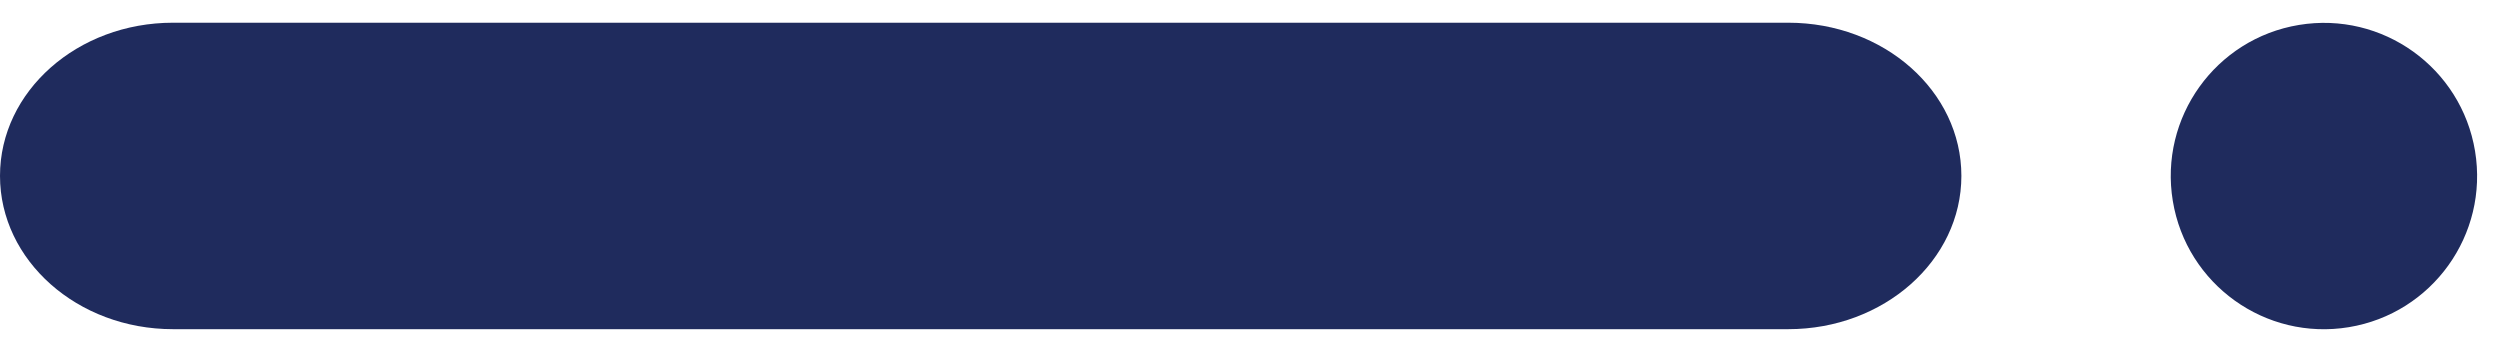<svg xmlns="http://www.w3.org/2000/svg" width="458.837" height="64.626" viewBox="0 0 458.837 64.626"><g id="Group_215" data-name="Group 215" transform="translate(-93.079 -0.001)"><path id="Path_1" data-name="Path 1" d="M79.227,77.646H375.691c17.537,0,31.771-12.594,31.771-28.135S393.276,21.4,375.691,21.4H79.227C61.69,21.4,47.48,33.994,47.48,49.511S61.69,77.646,79.227,77.646Z" transform="translate(45.599 -17.23)" fill="#1f2b5d"></path><circle id="Ellipse_1" data-name="Ellipse 1" cx="28.111" cy="28.111" r="28.111" transform="translate(487.289 9.154) rotate(-9.37)" fill="#1f2b5d"></circle></g></svg>